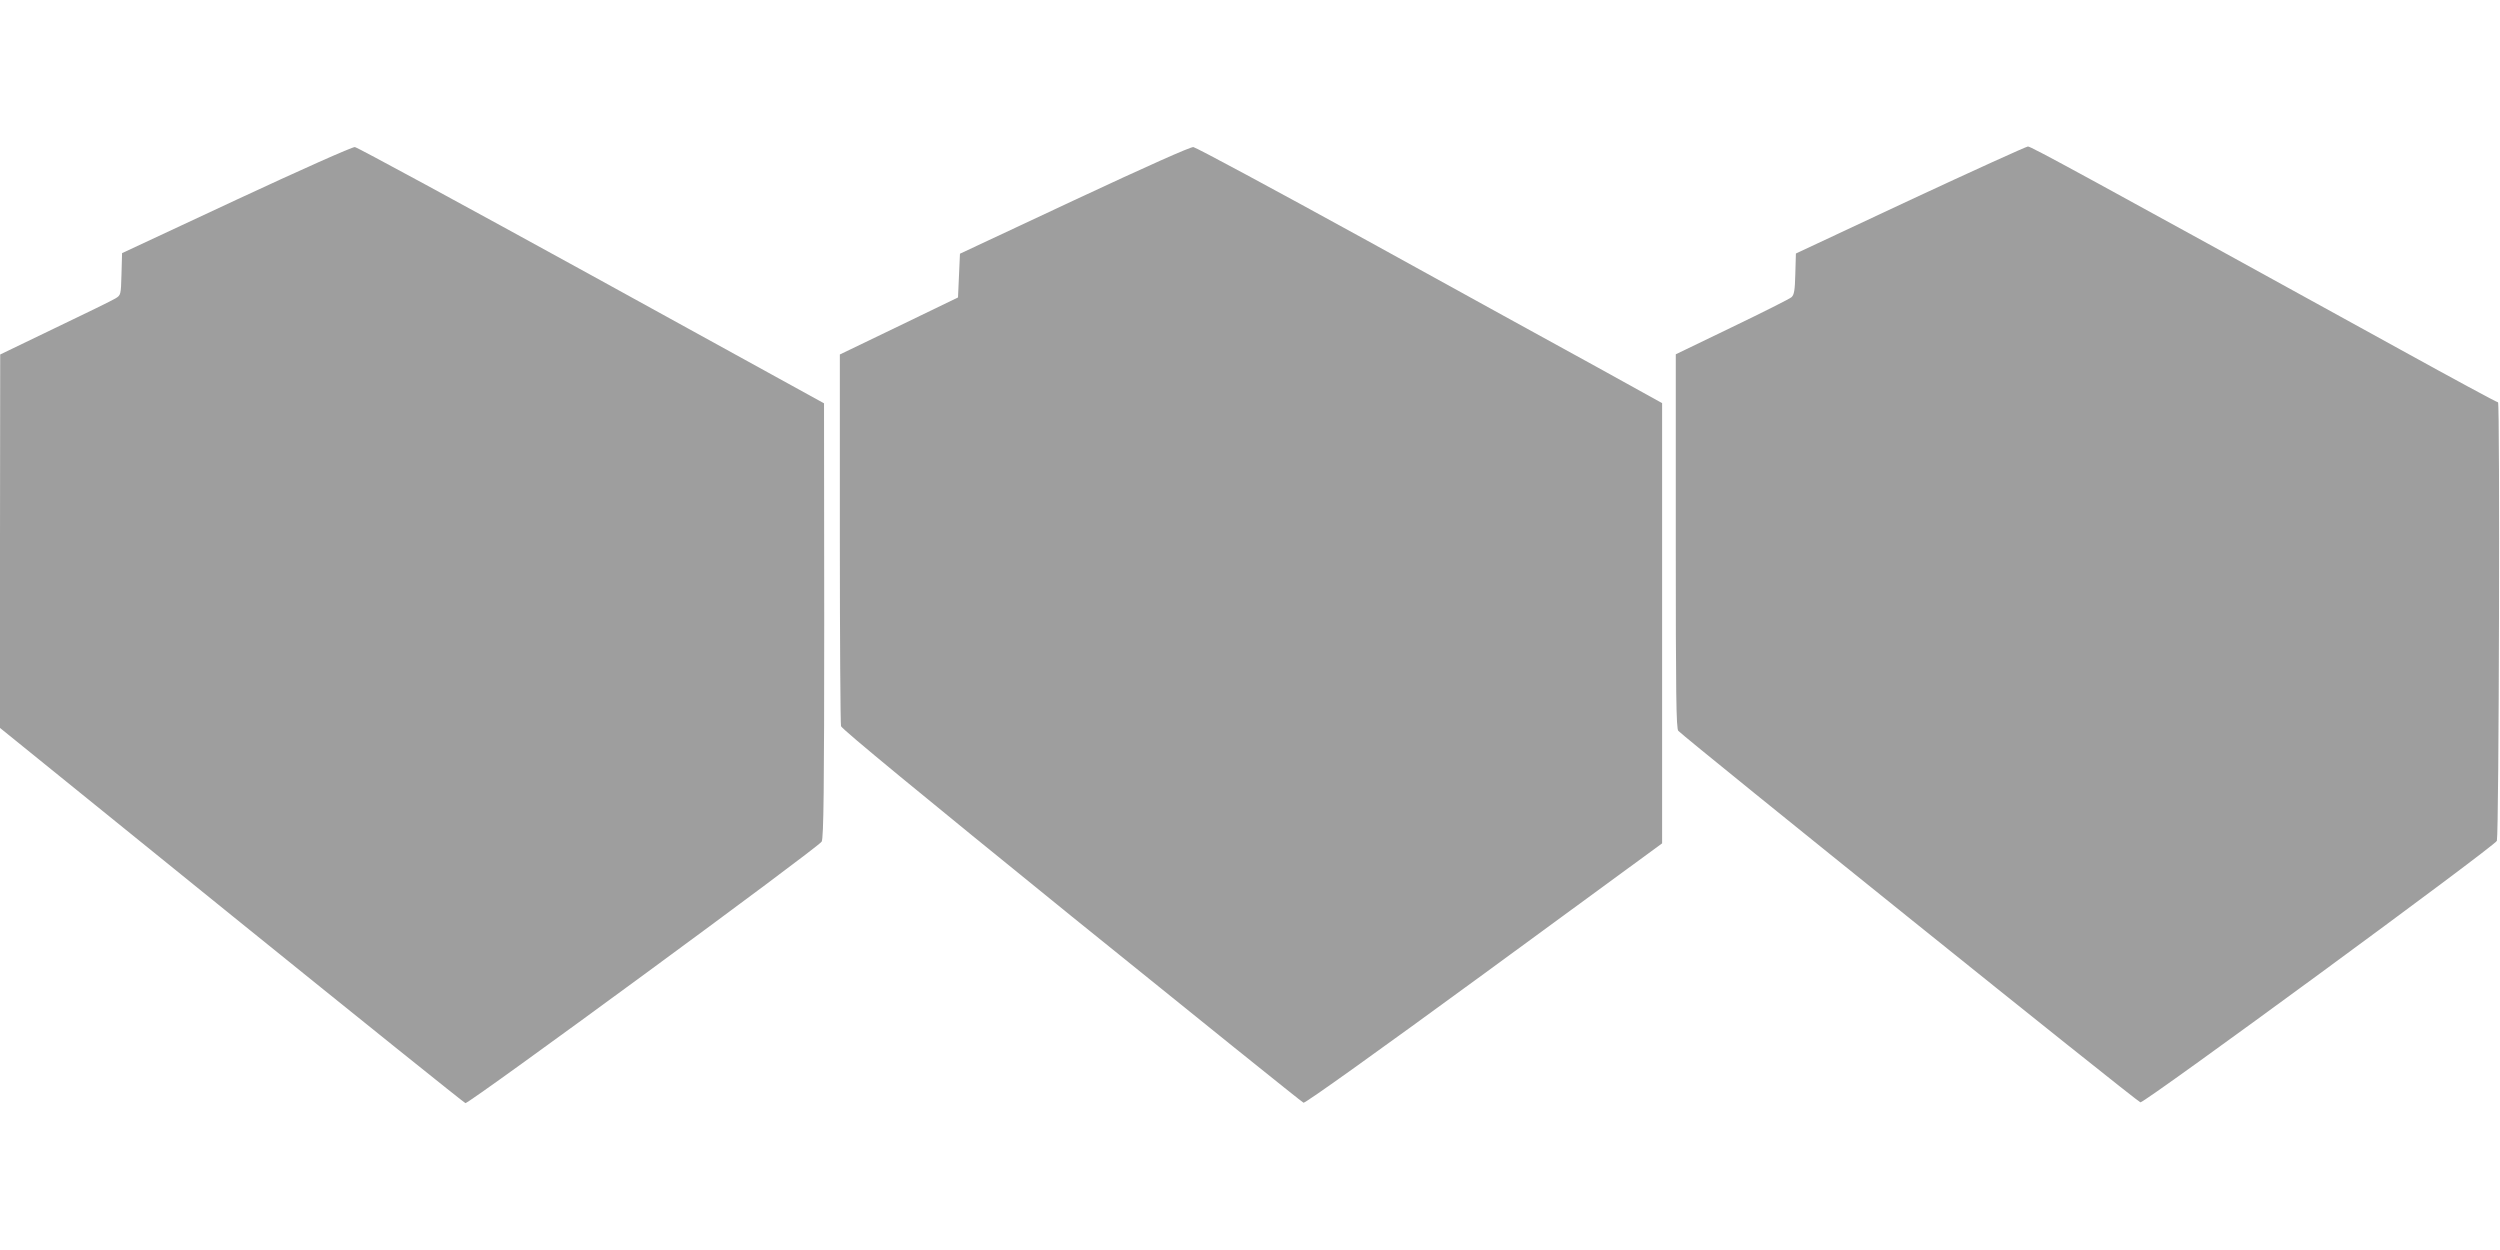 <?xml version="1.0" standalone="no"?>
<!DOCTYPE svg PUBLIC "-//W3C//DTD SVG 20010904//EN"
 "http://www.w3.org/TR/2001/REC-SVG-20010904/DTD/svg10.dtd">
<svg version="1.0" xmlns="http://www.w3.org/2000/svg"
 width="1280pt" height="640pt" viewBox="0 0 1280 640"
 preserveAspectRatio="xMidYMid meet">
<g transform="translate(0,640) scale(0.1,-0.1)"
fill="#9e9e9e" stroke="none">
<path d="M1210 5377 l-585 -273 -3 -108 c-3 -106 -3 -107 -31 -124 -16 -10
-155 -78 -310 -152 l-280 -135 -1 -956 0 -956 1185 -959 c652 -527 1191 -960
1198 -962 18 -4 1810 1311 1824 1339 10 19 13 273 13 1134 l-1 1110 -1190 655
c-655 360 -1200 656 -1212 657 -12 2 -285 -120 -607 -270z"/>
<path d="M5500 5375 l-585 -274 -5 -112 -5 -112 -302 -146 -303 -146 0 -940
c0 -517 3 -950 6 -963 4 -15 414 -352 1180 -973 646 -522 1180 -952 1188 -955
9 -3 382 264 925 661 l911 667 0 1127 0 1127 -327 181 c-181 99 -715 393
-1188 654 -473 260 -871 474 -885 476 -16 1 -242 -100 -610 -272z"/>
<path d="M9780 5376 l-585 -274 -3 -105 c-2 -84 -6 -107 -20 -119 -9 -8 -146
-77 -304 -153 l-288 -139 0 -957 c0 -784 2 -960 13 -971 57 -56 2354 -1903
2366 -1902 28 1 1820 1316 1825 1339 11 45 16 2245 6 2245 -6 0 -230 121 -498
269 -1634 900 -1893 1041 -1909 1041 -10 -1 -281 -124 -603 -274z"/>
</g>
</svg>
